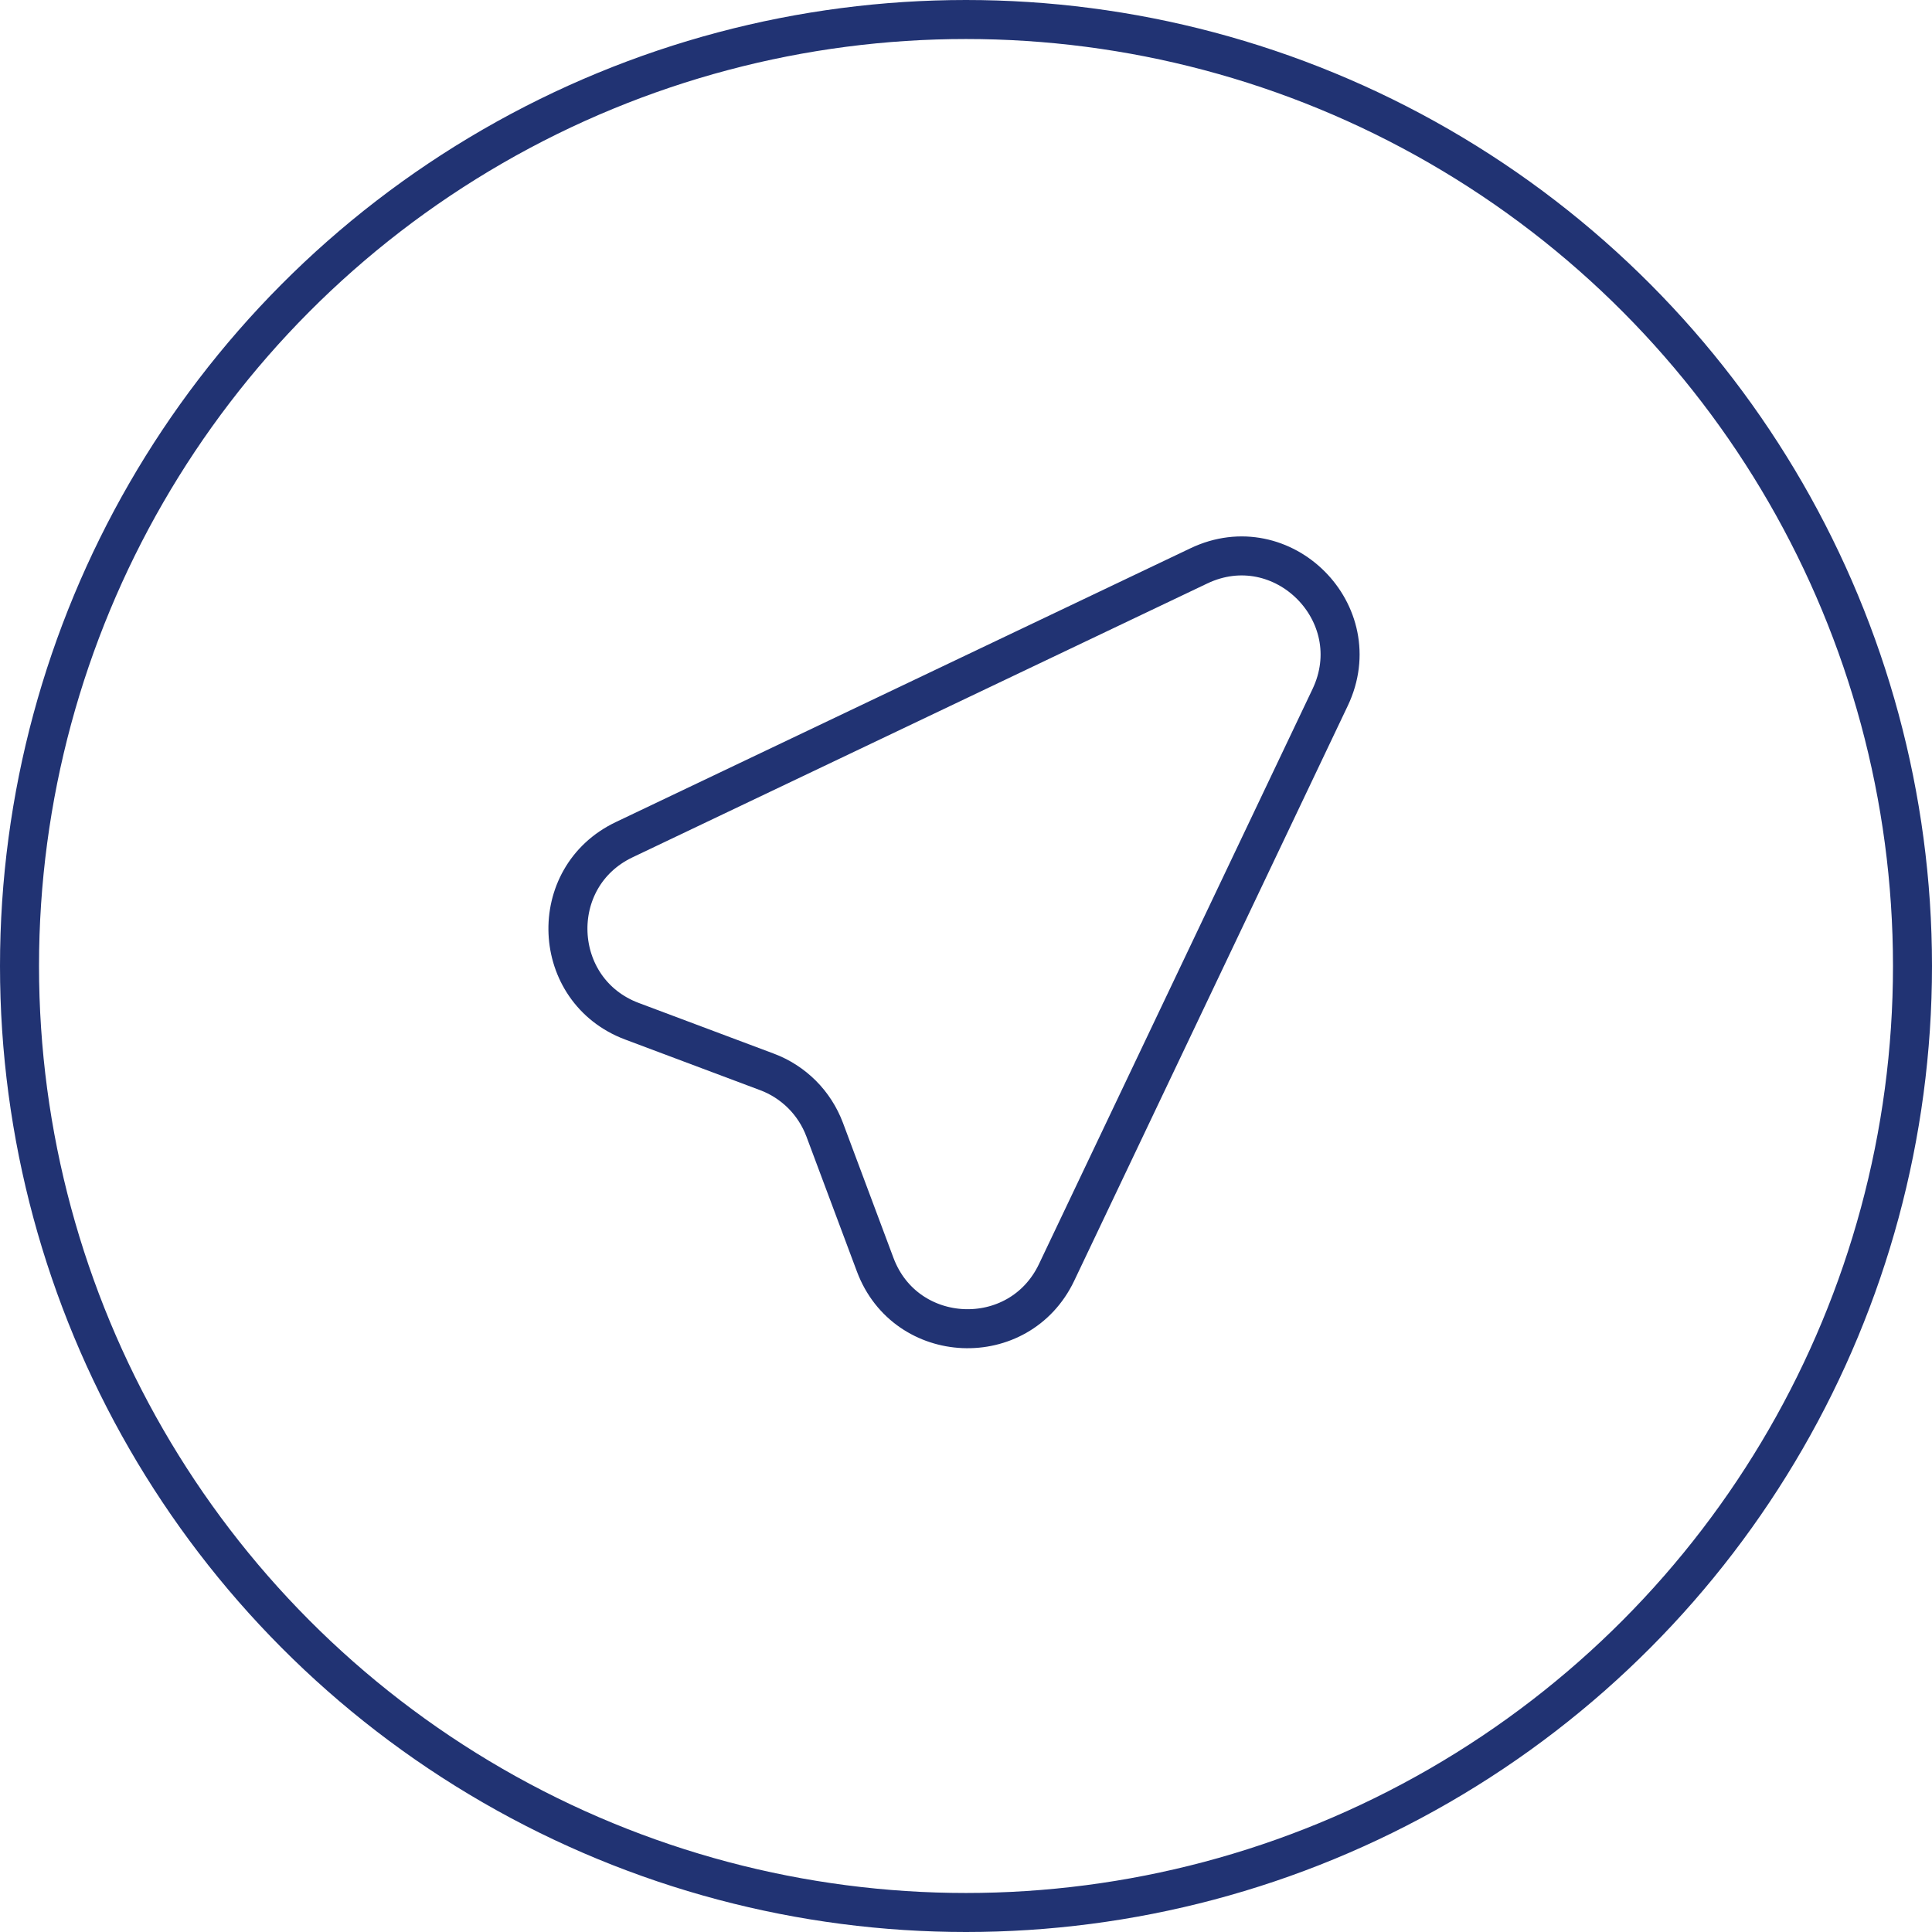 <?xml version="1.0" encoding="UTF-8"?> <svg xmlns="http://www.w3.org/2000/svg" width="31" height="31" viewBox="0 0 31 31" fill="none"><path d="M10.014 13.474L19.236 9.08C20.58 8.439 21.983 9.844 21.343 11.19L16.953 20.418C16.352 21.678 14.533 21.601 14.043 20.293L13.232 18.125C13.152 17.913 13.029 17.721 12.869 17.561C12.709 17.402 12.518 17.278 12.306 17.199L10.139 16.386C8.833 15.895 8.754 14.075 10.014 13.474Z" stroke="#213373" stroke-width="0.626" stroke-linecap="round" stroke-linejoin="round"></path><circle cx="15.5" cy="15.5" r="15.187" stroke="#213373" stroke-width="0.626"></circle></svg> 